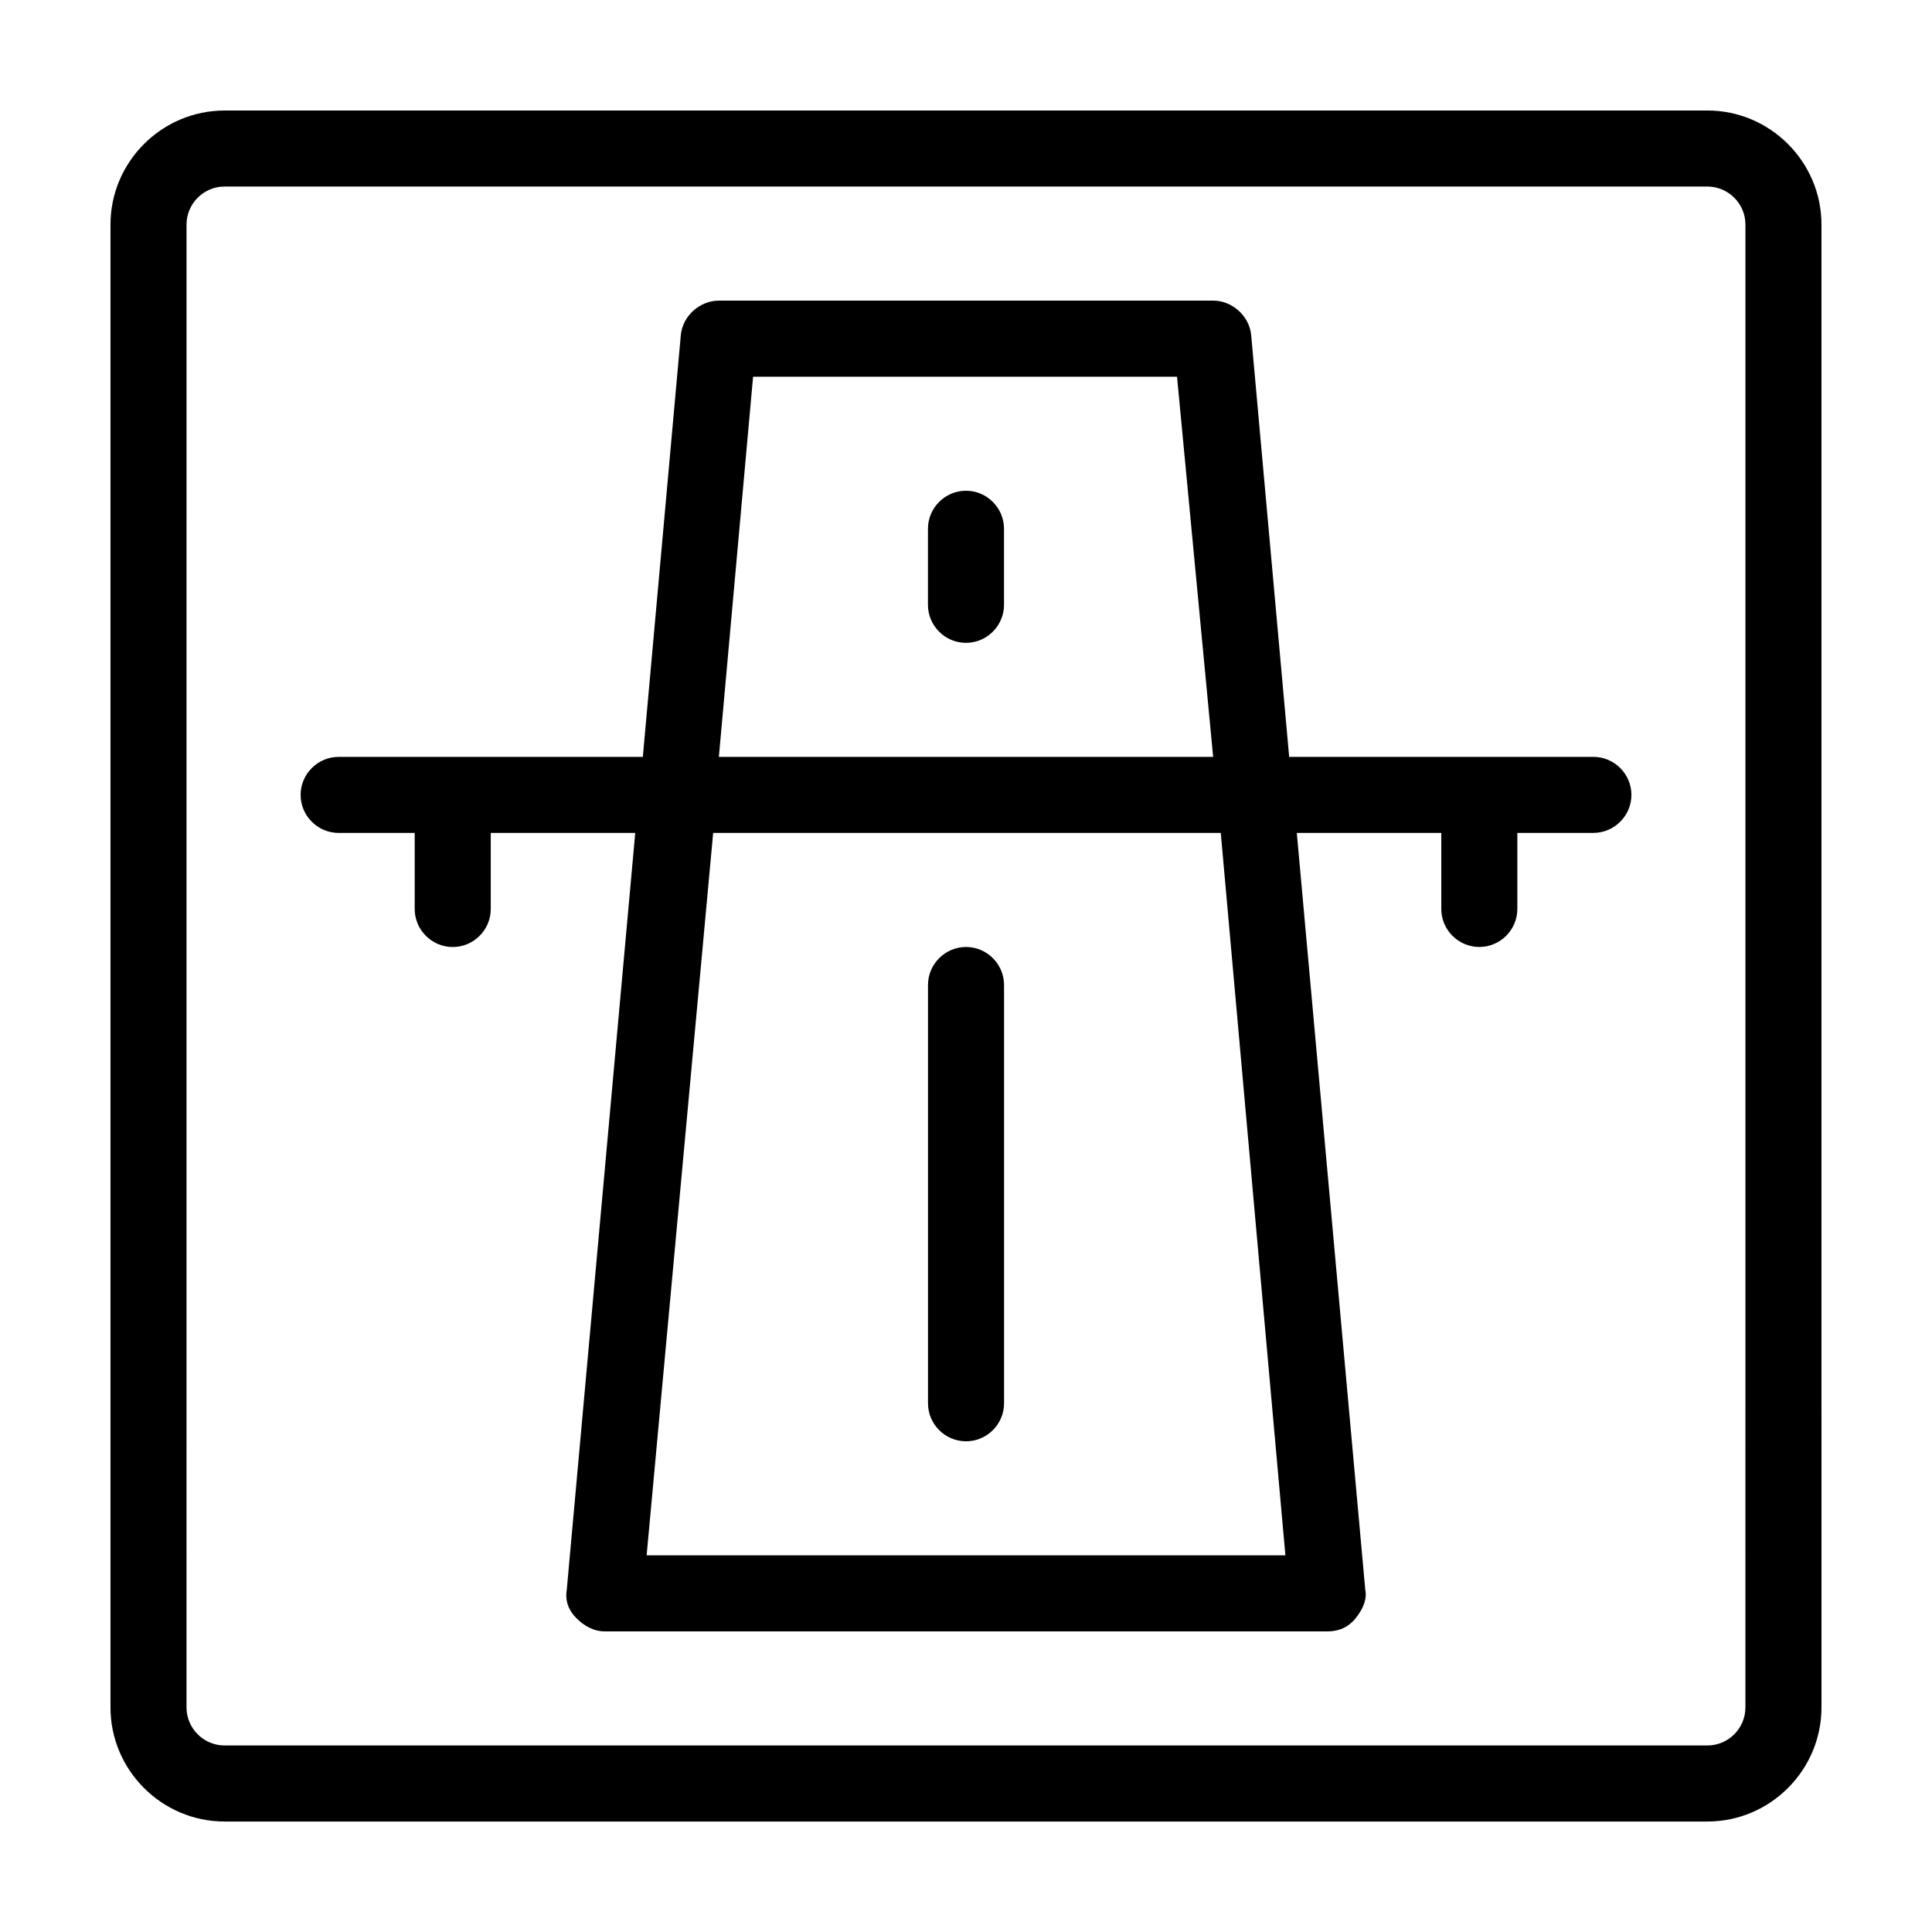 <?xml version="1.0" encoding="UTF-8"?>
<!-- Uploaded to: ICON Repo, www.iconrepo.com, Generator: ICON Repo Mixer Tools -->
<svg fill="#000000" width="800px" height="800px" version="1.1" viewBox="144 144 512 512" xmlns="http://www.w3.org/2000/svg">
 <path d="m596.48 173.29h-392.97c-16.625 0-30.23 13.602-30.23 30.23v392.97c0 16.625 13.602 30.23 30.23 30.23h392.97c16.625 0 30.23-13.602 30.23-30.23l-0.004-392.98c0-16.625-13.602-30.227-30.227-30.227zm10.074 423.2c0 5.543-4.535 10.078-10.078 10.078l-392.97-0.004c-5.543 0-10.078-4.535-10.078-10.078l0.004-392.97c0-5.543 4.535-10.078 10.078-10.078h392.97c5.543 0 10.078 4.535 10.078 10.078zm-196.48-312.36v20.152c0 5.543-4.535 10.078-10.078 10.078-5.543 0-10.078-4.535-10.078-10.078v-20.152c0-5.543 4.535-10.078 10.078-10.078 5.543 0.004 10.078 4.539 10.078 10.078zm156.18 60.457h-80.609l-10.078-111.85c-0.504-5.039-5.039-9.07-10.078-9.07l-130.98 0.004c-5.039 0-9.574 4.031-10.078 9.07l-10.074 111.84h-80.609c-5.543 0-10.078 4.535-10.078 10.078s4.535 10.078 10.078 10.078h20.152v20.152c0 5.543 4.535 10.078 10.078 10.078 5.543 0 10.078-4.535 10.078-10.078v-20.152h38.289l-18.141 200.51c-0.504 3.023 0.504 5.543 2.519 7.559 2.016 2.016 4.531 3.527 7.555 3.527h191.45c3.023 0 5.543-1.008 7.559-3.527 2.016-2.519 3.023-5.039 2.519-7.559l-18.141-200.52h38.289v20.152c0 5.543 4.535 10.078 10.078 10.078 5.543 0 10.078-4.535 10.078-10.078v-20.152h20.152c5.543 0 10.078-4.535 10.078-10.078-0.004-5.539-4.539-10.074-10.082-10.074zm-222.68-100.76h112.35l9.574 100.76h-130.99zm141.07 312.36h-169.28l17.633-191.45h134.52zm-94.715-40.305v-110.84c0-5.543 4.535-10.078 10.078-10.078s10.078 4.535 10.078 10.078v110.84c0 5.543-4.535 10.078-10.078 10.078-5.543-0.004-10.078-4.535-10.078-10.078z"/>
</svg>